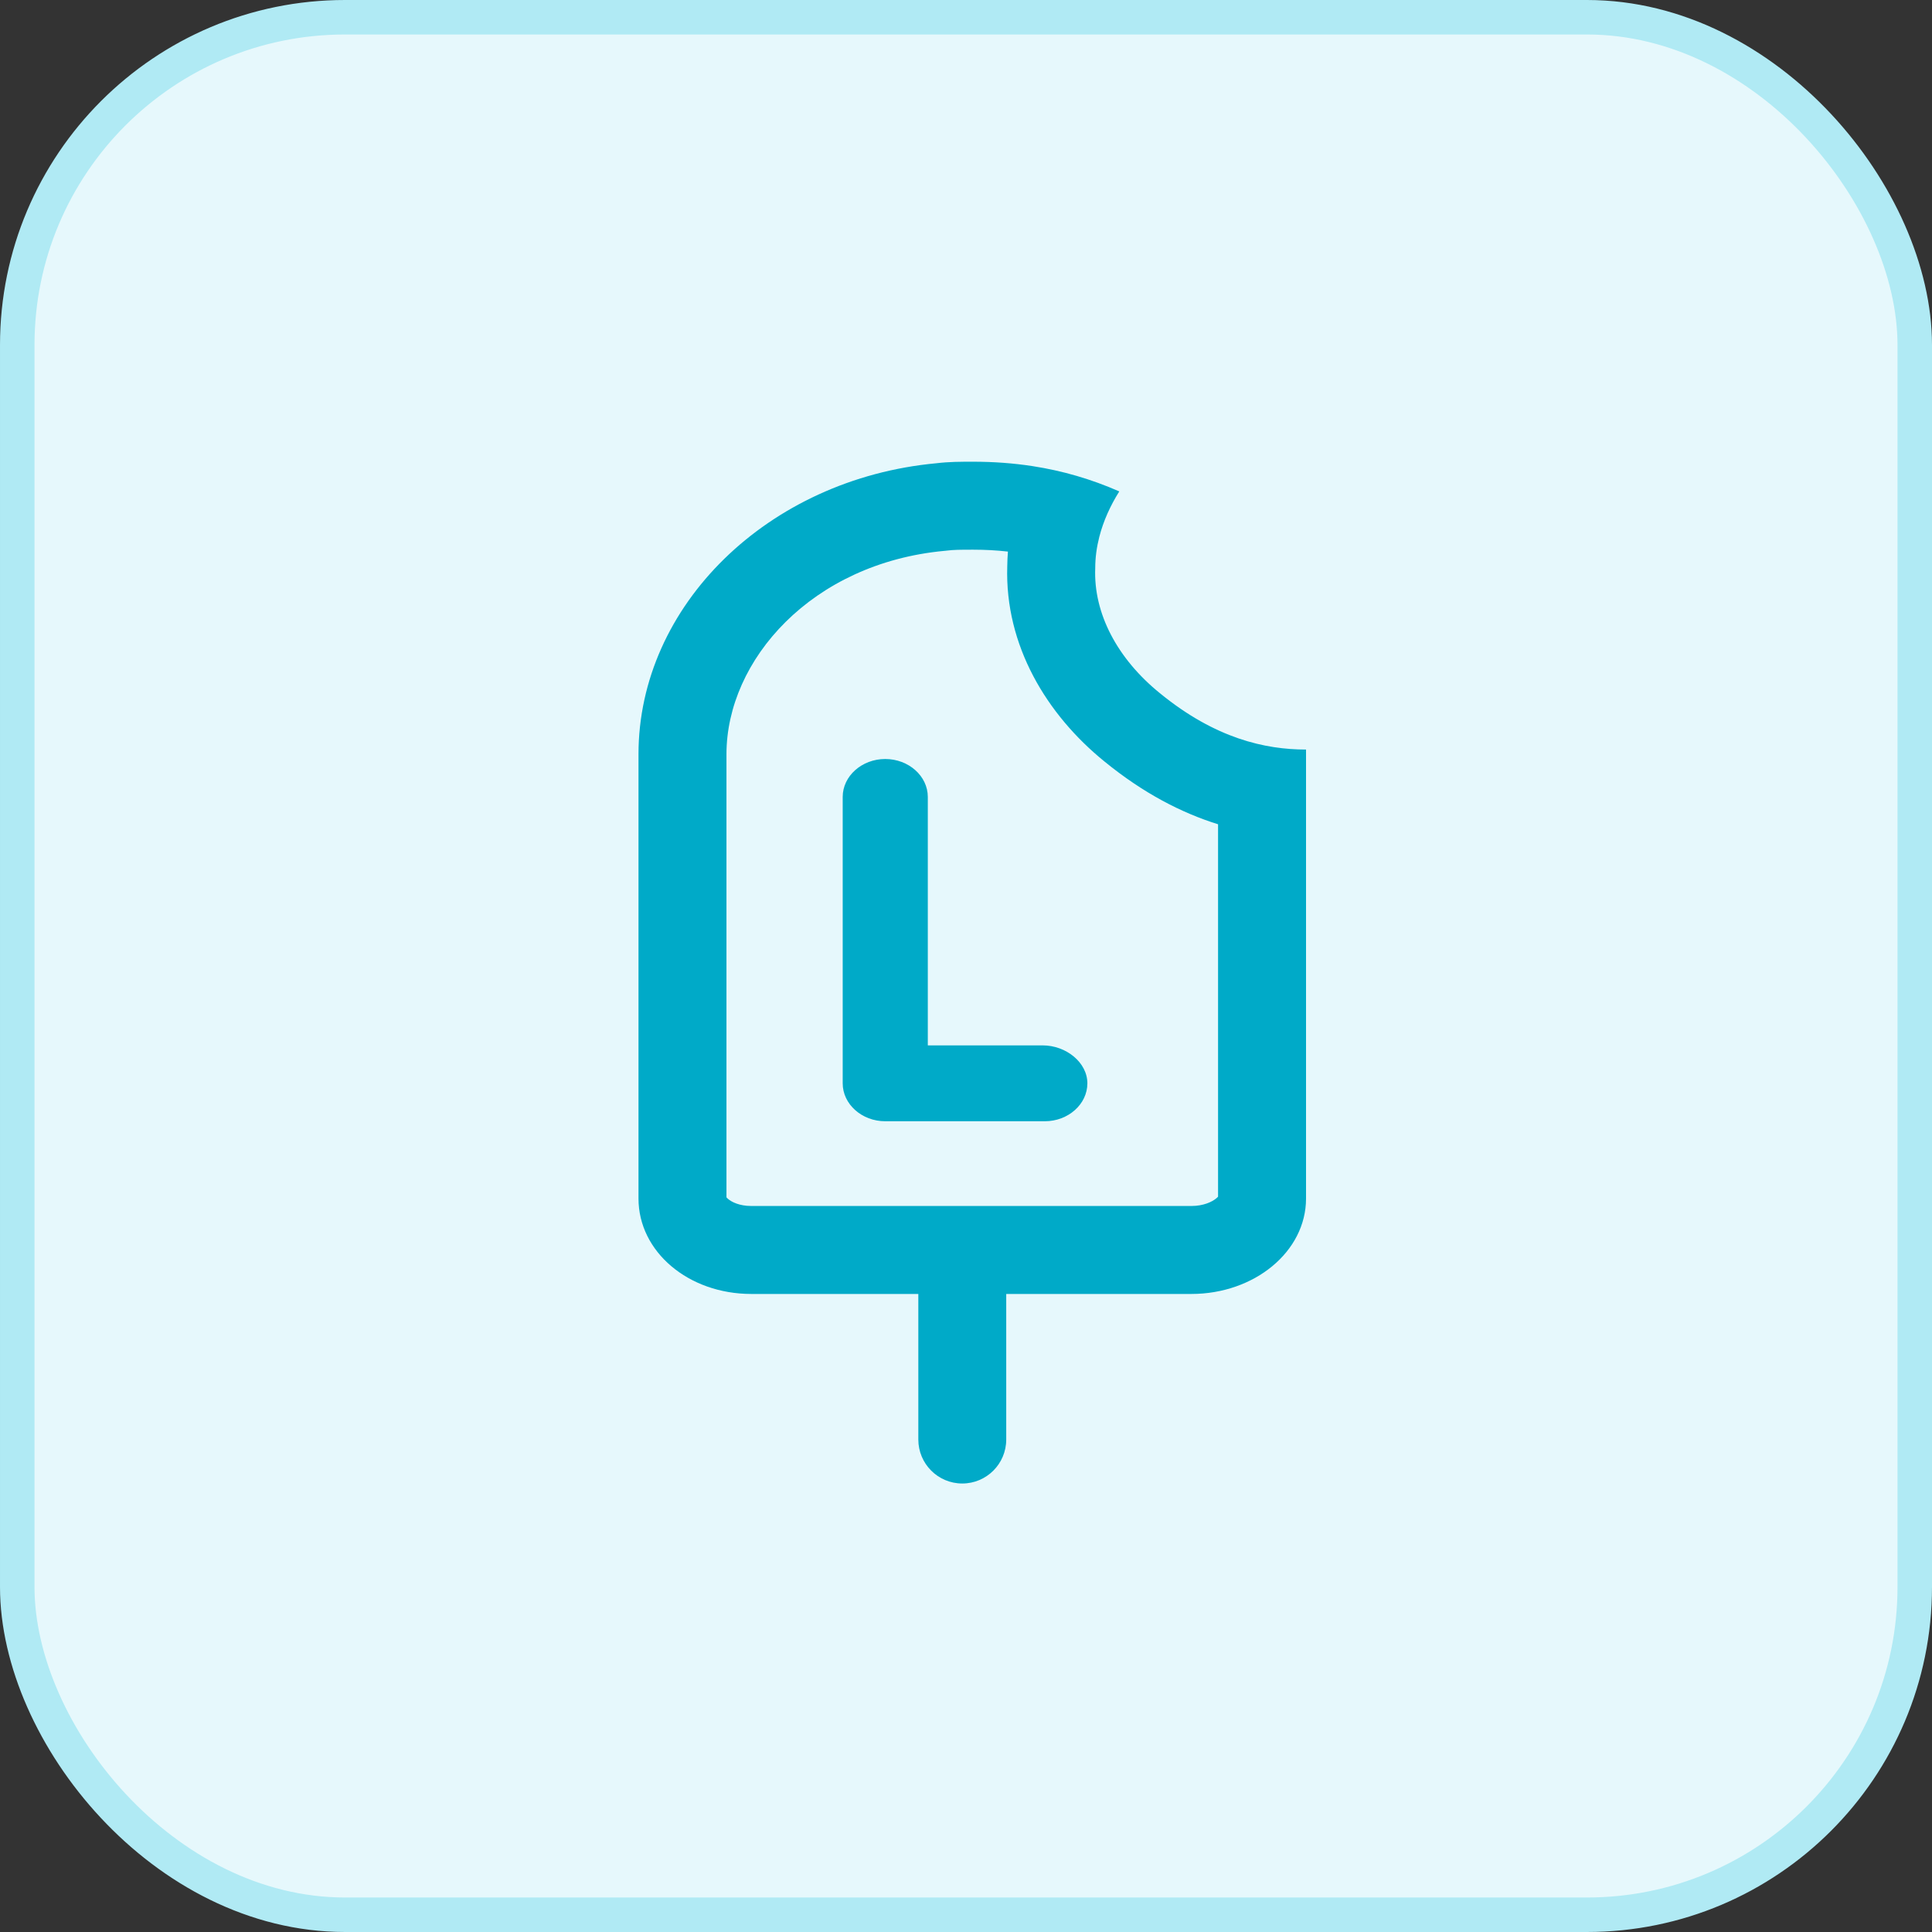 <svg width="56" height="56" viewBox="0 0 56 56" fill="none" xmlns="http://www.w3.org/2000/svg">
<rect x="0" y="0" width="56" height="56" fill="#333333" stroke="none"/>
<rect x="0.5" y="0.5" width="55" height="55" rx="9.5" fill="#E6F8FC"/>
<rect x="0.5" y="0.5" width="55" height="55" rx="9.5" stroke="#B0EAF4"/>
<g clip-path="url(#clip0_408_914)">
<path fill-rule="evenodd" clip-rule="evenodd" d="M27.137 13.428C22.259 13.881 18.507 17.554 18.507 21.862V34.74C18.507 36.282 19.954 37.506 21.777 37.506H26.618V41.726C26.618 42.429 27.188 43 27.892 43C28.596 43 29.166 42.429 29.166 41.726V37.506L34.533 37.506C36.355 37.506 37.856 36.282 37.856 34.74V21.726H37.854C36.675 21.726 35.229 21.408 33.622 20.094C32.389 19.096 31.692 17.781 31.746 16.466C31.746 16.161 31.788 15.857 31.865 15.557C31.983 15.1 32.184 14.655 32.443 14.244C31.629 13.886 30.796 13.645 29.931 13.511C29.371 13.425 28.798 13.383 28.209 13.383C27.833 13.383 27.512 13.383 27.137 13.428ZM29.215 15.988C28.89 15.951 28.555 15.933 28.209 15.933C27.82 15.933 27.644 15.935 27.442 15.96L27.408 15.964L27.373 15.967C23.535 16.324 21.057 19.127 21.057 21.862V34.707C21.066 34.718 21.081 34.733 21.106 34.754C21.206 34.839 21.43 34.956 21.777 34.956L34.533 34.956C34.884 34.956 35.132 34.836 35.253 34.736C35.279 34.715 35.296 34.698 35.306 34.686V23.892C34.253 23.564 33.143 22.995 32.013 22.072C30.34 20.716 29.122 18.708 29.196 16.414C29.198 16.27 29.204 16.128 29.215 15.988ZM26.893 30.301H30.223C30.901 30.301 31.518 30.796 31.518 31.401C31.518 32.005 30.963 32.5 30.284 32.5H25.659C24.981 32.5 24.426 32.005 24.426 31.401V23.1C24.426 22.495 24.981 22 25.659 22C26.338 22 26.893 22.495 26.893 23.1V30.301Z" fill="#00AAC8"/>
<path d="M-18.68 -939.28L-478.72 401.939C-486.931 425.846 -474.806 452.579 -450.908 461.846C-343.556 503.222 -230.149 529.595 -112.848 541.721V896.902C-112.848 1083.04 165.671 1083.04 165.671 896.902L165.68 541.721C281.578 529.964 394.28 503.926 500.2 463.268C526.24 455.057 540.496 427.604 531.59 401.924L71.55 -939.277C56.909 -982.072 -4.074 -982.432 -18.692 -939.277L-18.68 -939.28ZM69.766 896.901C69.766 957.166 -16.898 957.166 -16.898 896.901V548.14H69.766V896.901ZM426.026 388.72C174.605 474.666 -121.734 474.666 -373.154 388.72L-346.756 312.04C-107.476 380.867 159.984 380.867 399.644 312.04L426.026 388.72ZM217.066 -220.38L368.627 221.46C325.112 233.937 279.832 243.92 233.824 251.771C259.864 220.74 238.097 172.96 197.105 172.96C150.044 172.96 131.488 233.944 170.012 260.32C37.7 274.938 -101.708 269.227 -230.468 242.493C-238.319 201.837 -290.374 190.078 -315.694 221.446L26.306 -776.354L188.572 -303.835C156.806 -275.647 174.634 -222.875 217.072 -220.38H217.066Z" fill="#00AAC8"/>
</g>
<defs>
<clipPath id="clip0_408_914">
<rect width="36" height="36" fill="white" transform="translate(10 10)"/>
</clipPath>
</defs>
</svg>
